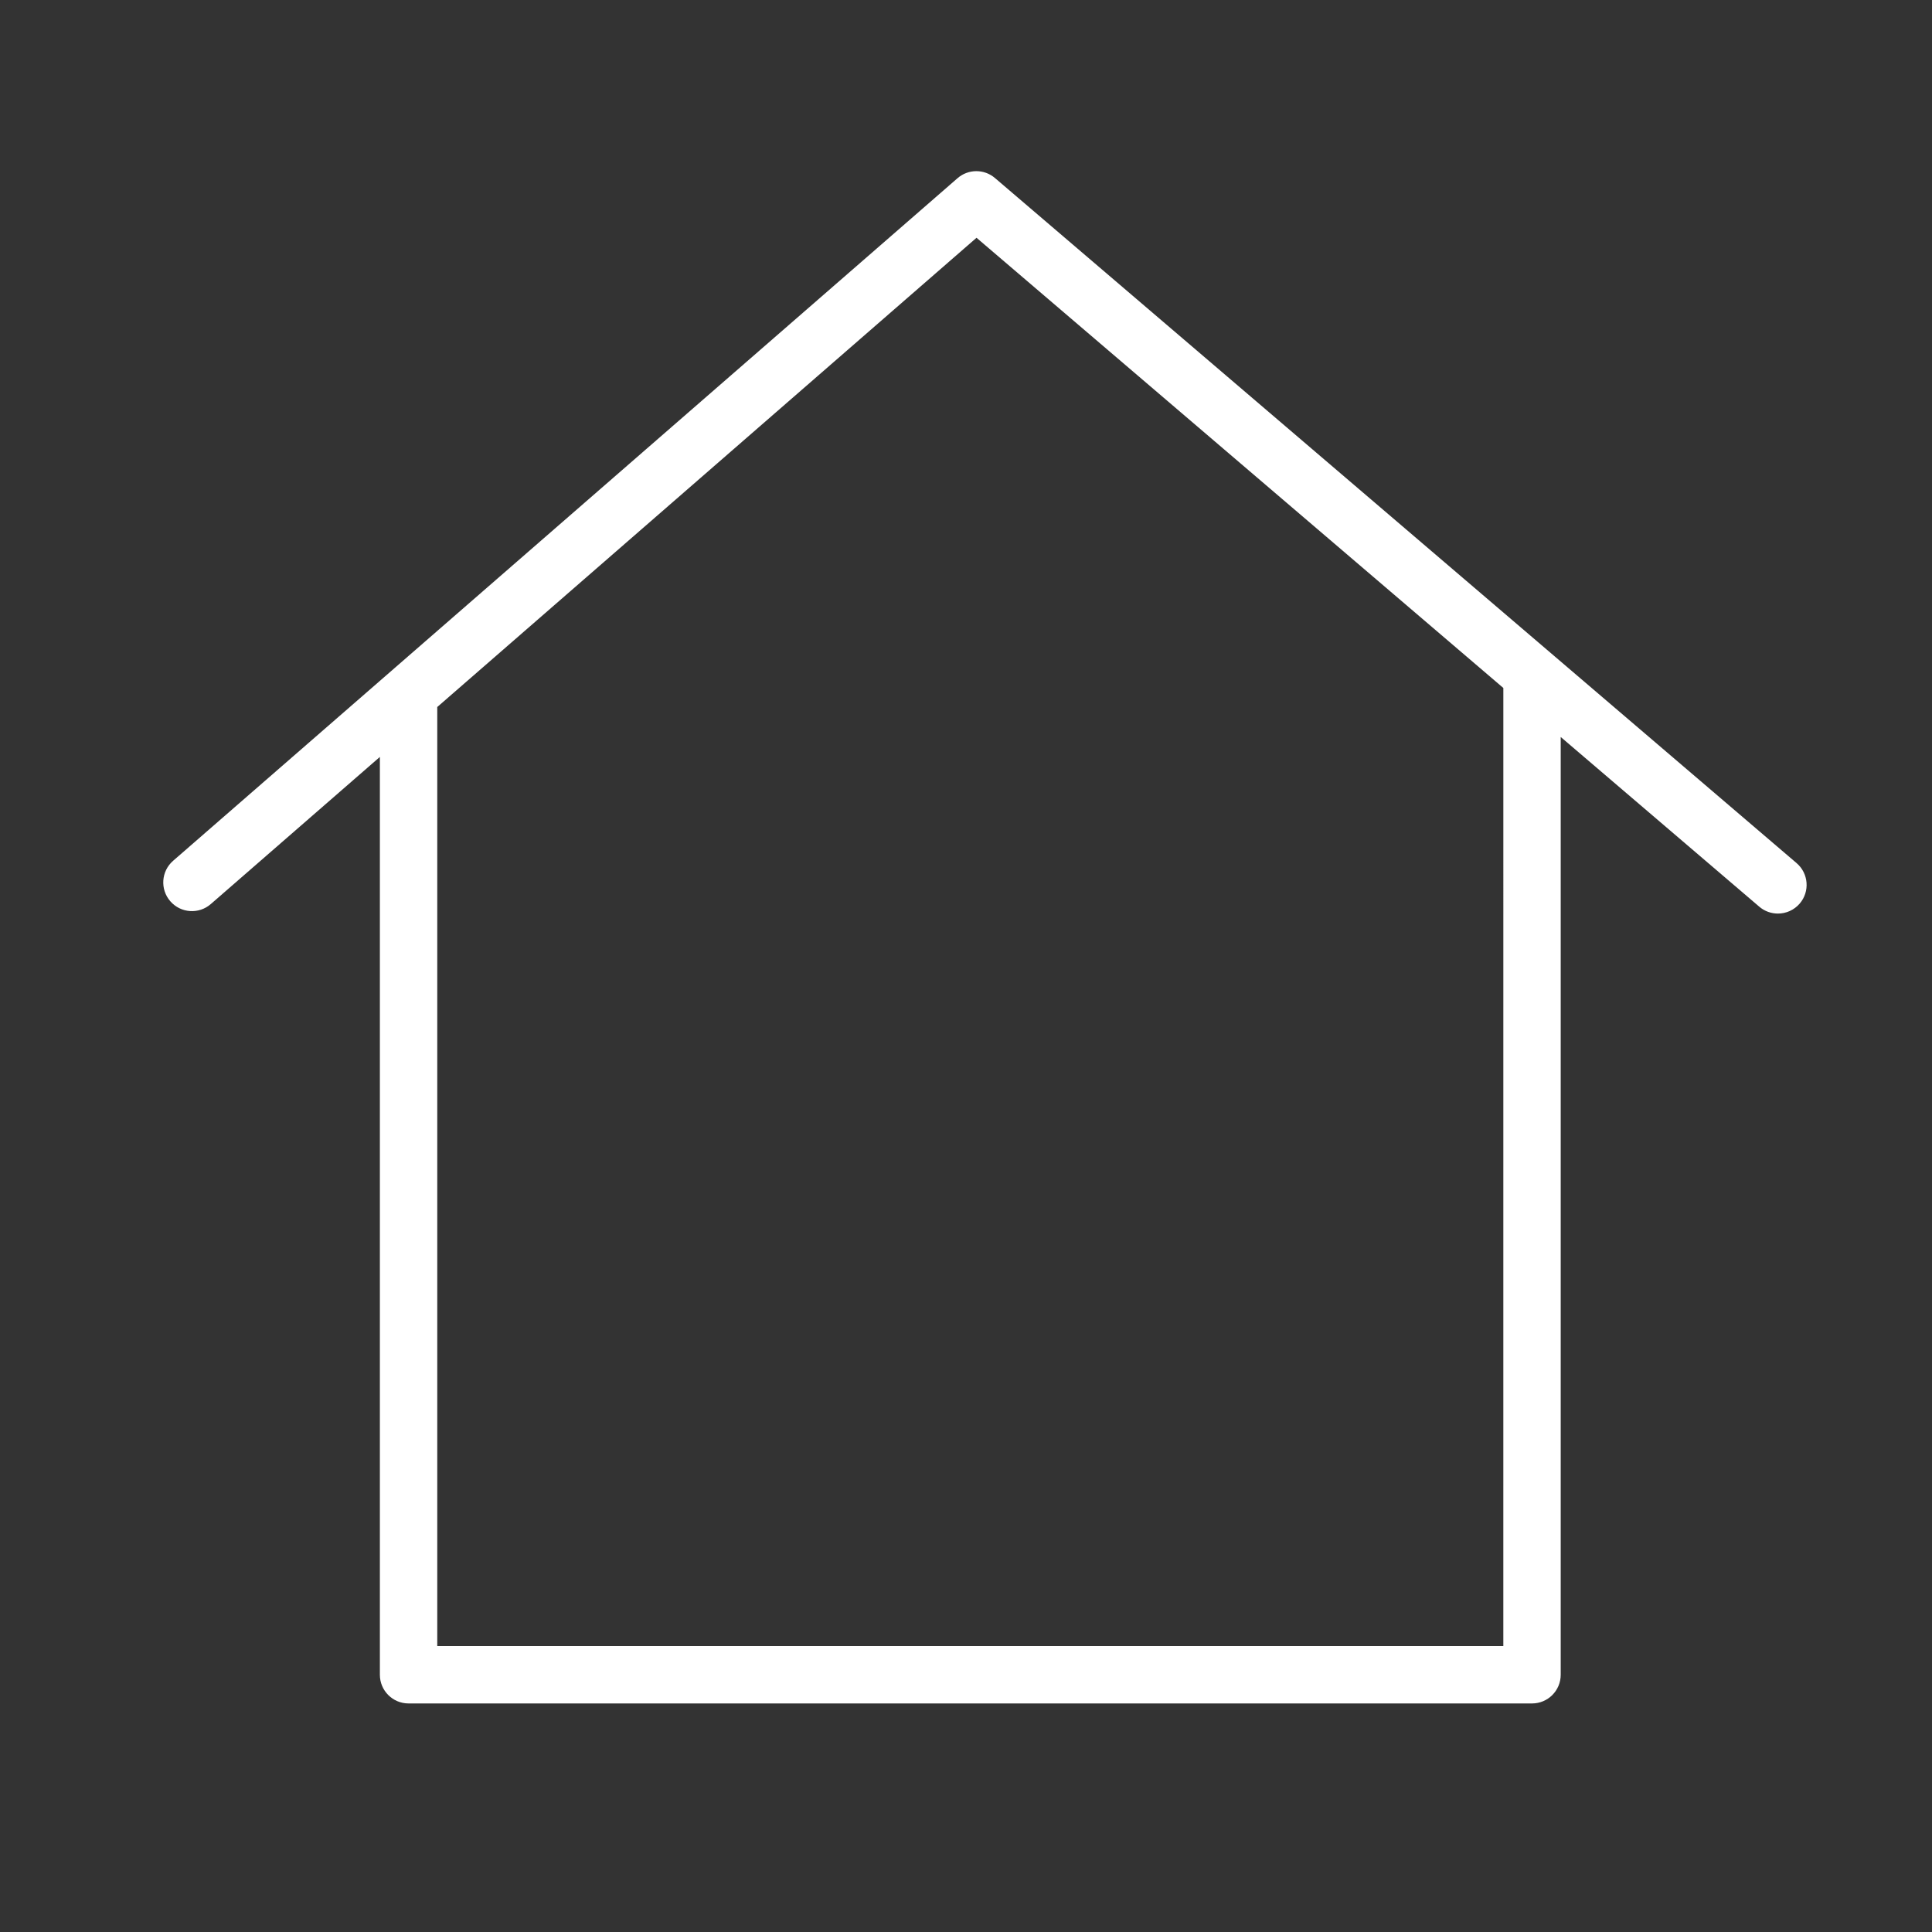 <?xml version="1.0" encoding="UTF-8"?> <svg xmlns="http://www.w3.org/2000/svg" width="101" height="101" viewBox="0 0 101 101"><rect x="0" y="0" width="101" height="101" fill="#333333" stroke="none"/><path id="Path" fill="#ffffff" stroke="none" d="M 93.919 45.119 L 52.015 9.308 C 51.45 8.824 50.616 8.828 50.056 9.317 L 9.05 45 C 8.425 45.543 8.36 46.491 8.904 47.116 C 9.447 47.741 10.395 47.807 11.02 47.262 L 19.859 39.57 L 19.859 87.552 C 19.859 88.381 20.53 89.052 21.359 89.052 L 80.09 89.052 C 80.919 89.052 81.59 88.381 81.59 87.552 L 81.59 38.528 L 91.97 47.399 C 92.253 47.641 92.599 47.759 92.944 47.759 C 93.368 47.759 93.789 47.581 94.086 47.234 C 94.624 46.604 94.549 45.657 93.919 45.119 Z M 78.59 86.053 L 22.859 86.053 L 22.859 36.961 L 51.05 12.43 L 78.591 35.966 L 78.59 86.053 Z"></path></svg> 